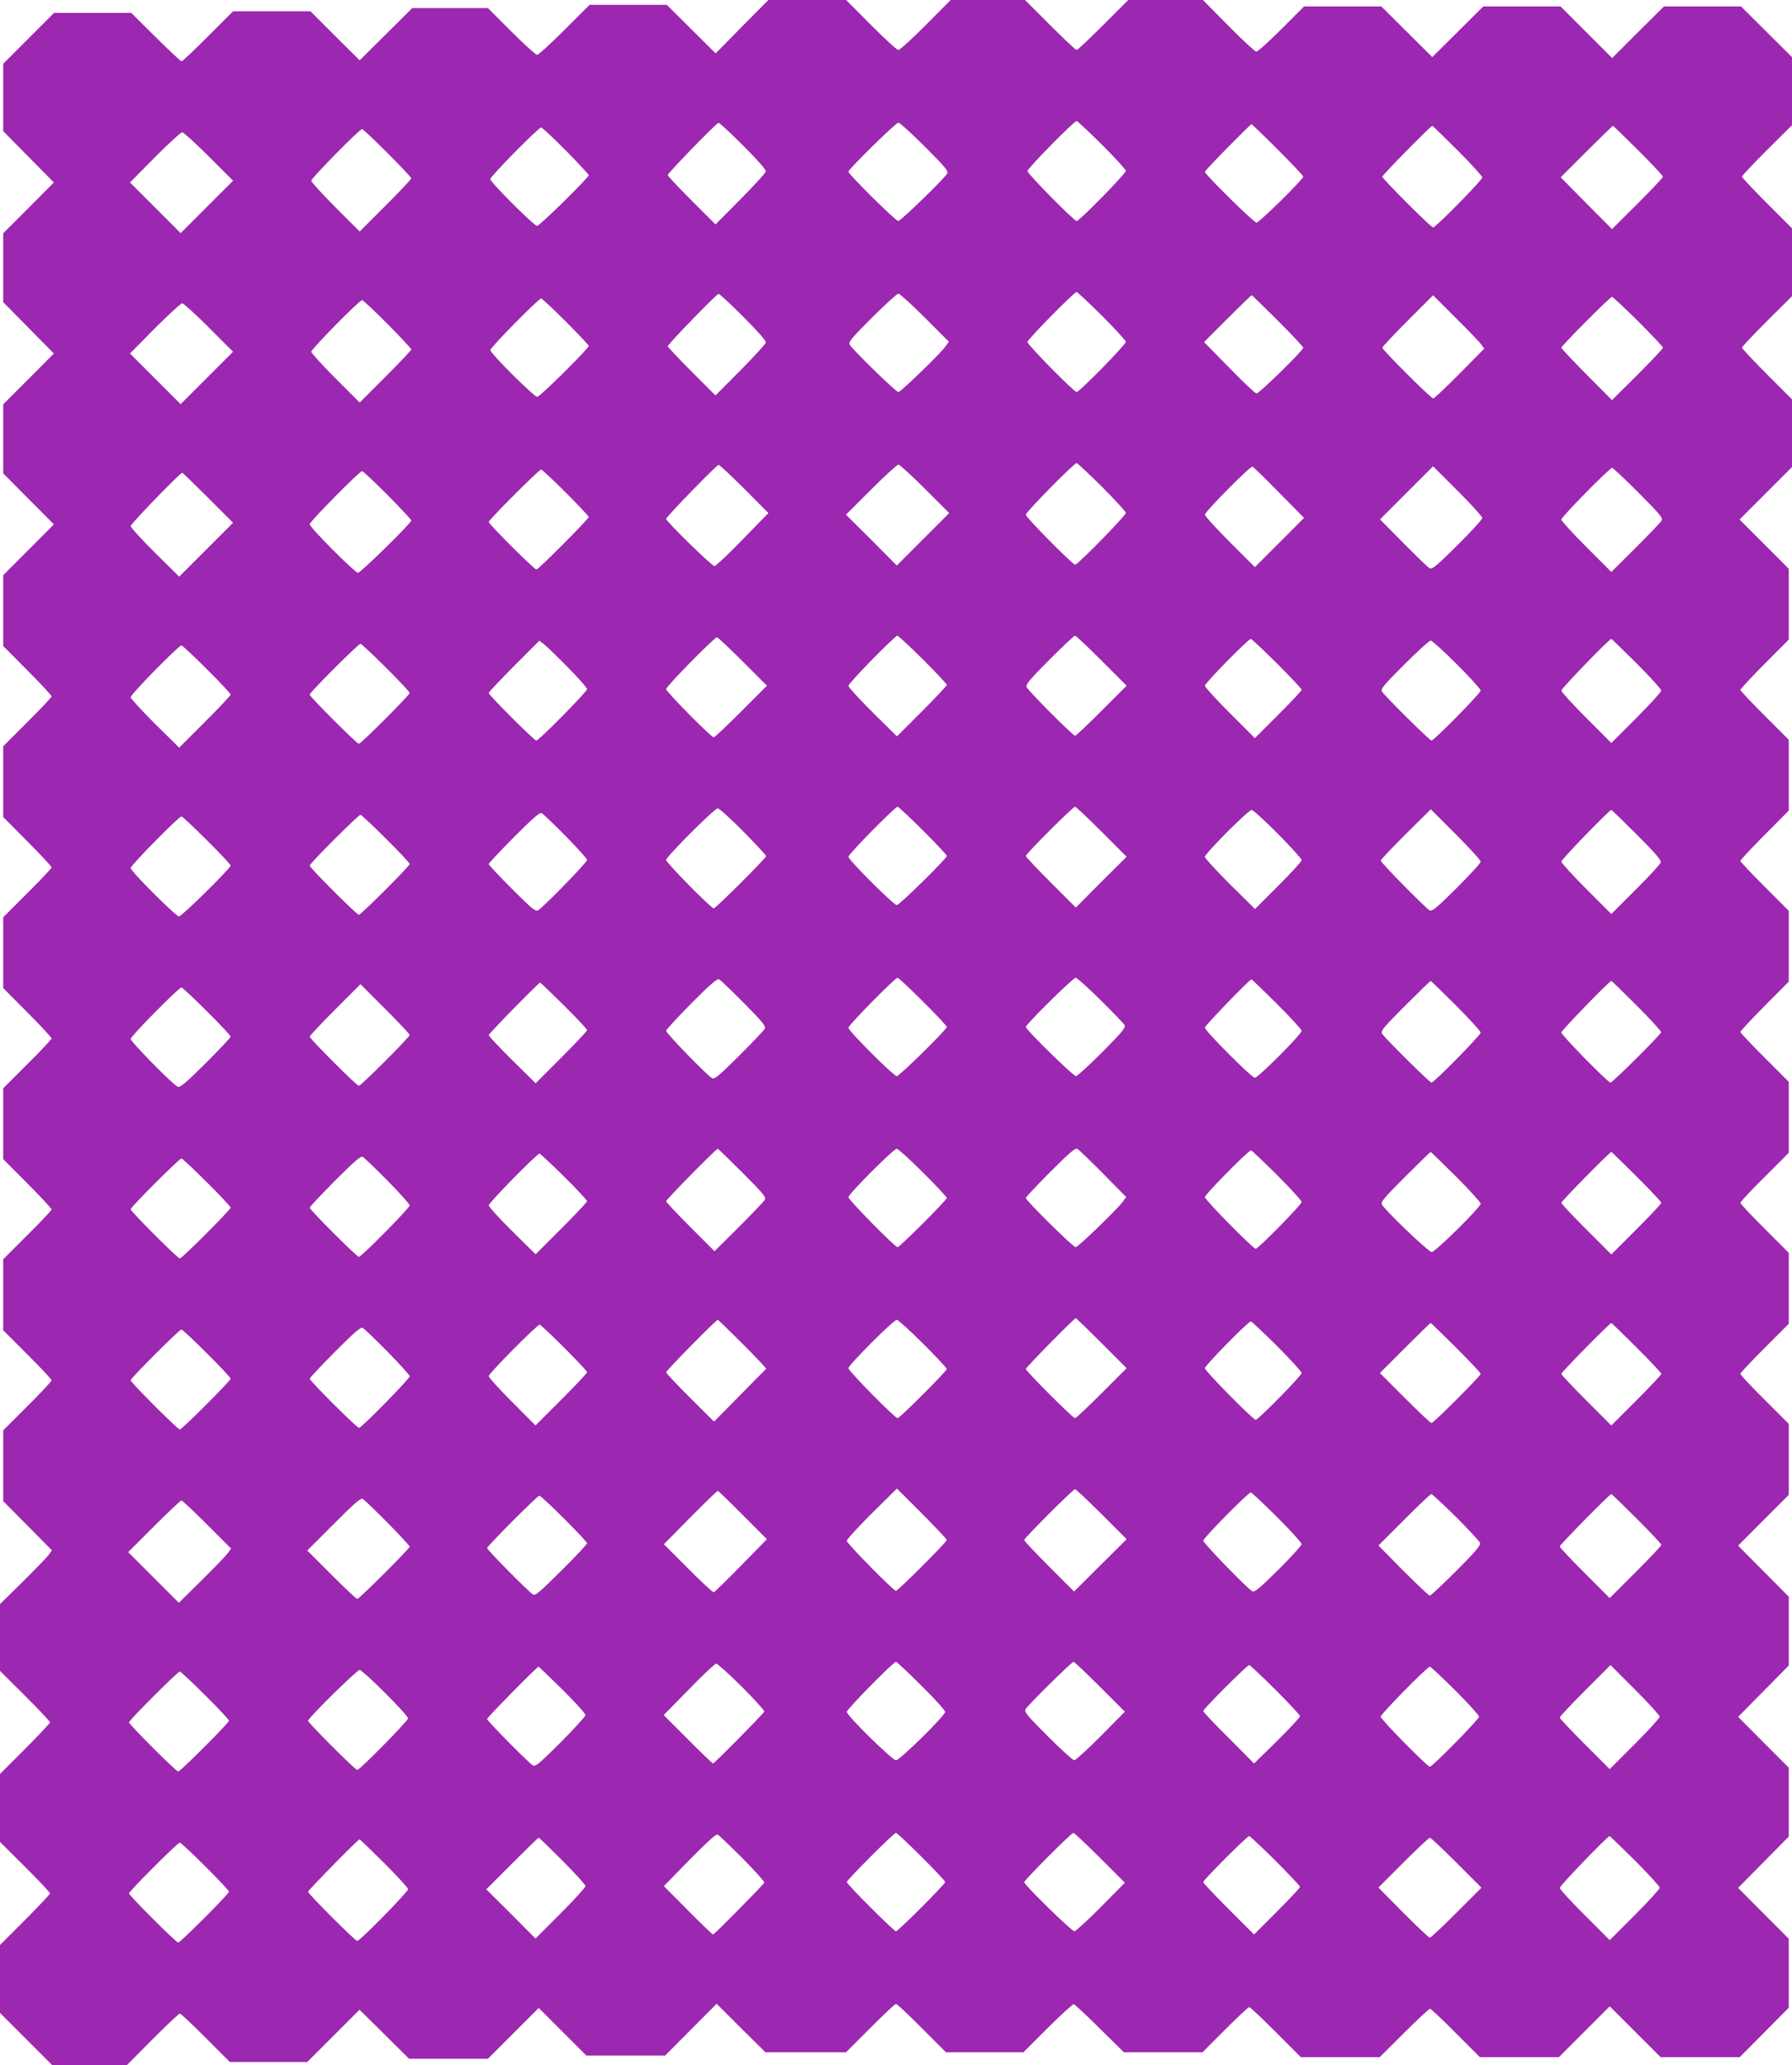 <?xml version="1.0" standalone="no"?>
<!DOCTYPE svg PUBLIC "-//W3C//DTD SVG 20010904//EN"
 "http://www.w3.org/TR/2001/REC-SVG-20010904/DTD/svg10.dtd">
<svg version="1.0" xmlns="http://www.w3.org/2000/svg"
 width="1111pt" height="1280pt" viewBox="0 0 1111 1280"
 preserveAspectRatio="xMidYMid meet">
<g transform="translate(0,1280) scale(0.1,-0.1)"
fill="#9c27b0" stroke="none">
<path d="M4600 12635 l-163 -166 -152 151 -151 150 -240 0 -239 0 -155 -155
c-85 -85 -162 -155 -170 -155 -8 0 -80 65 -160 145 l-145 145 -234 0 -235 0
-163 -162 -163 -162 -153 152 -152 152 -240 0 -240 0 -155 -155 c-85 -85 -159
-155 -164 -155 -6 0 -78 68 -161 150 l-151 150 -240 0 -239 0 -158 -158 -157
-157 0 -209 0 -209 157 -159 157 -159 -157 -158 -157 -157 0 -214 0 -213 157
-159 157 -159 -157 -158 -157 -157 0 -214 0 -214 157 -158 157 -158 -157 -158
-157 -157 0 -220 0 -219 150 -151 c83 -83 150 -156 150 -161 0 -5 -67 -77
-150 -159 l-150 -150 0 -219 0 -220 150 -151 c83 -83 150 -156 150 -161 0 -5
-67 -77 -150 -159 l-150 -150 0 -219 0 -220 150 -151 c83 -83 150 -156 150
-161 0 -5 -67 -77 -150 -159 l-150 -150 0 -219 0 -220 150 -151 c83 -83 150
-156 150 -161 0 -5 -67 -77 -150 -159 l-150 -150 0 -220 0 -220 150 -150 c82
-82 150 -154 150 -160 0 -6 -67 -78 -150 -160 l-150 -150 0 -219 0 -220 151
-152 151 -153 -20 -28 c-11 -15 -84 -90 -161 -167 l-141 -138 0 -207 0 -207
155 -154 c85 -85 155 -159 155 -165 0 -5 -70 -80 -155 -165 l-155 -155 0 -211
0 -210 155 -154 c85 -85 155 -159 155 -165 0 -5 -70 -80 -155 -165 l-155 -155
0 -210 0 -211 162 -162 162 -162 231 0 231 0 159 160 c88 88 164 160 170 160
6 0 78 -68 160 -150 l150 -150 240 0 240 0 162 162 162 162 154 -152 153 -152
244 0 245 0 157 157 158 158 148 -148 147 -147 245 0 244 0 159 160 160 161
151 -151 152 -150 250 0 249 0 150 150 c82 83 154 150 160 150 6 0 78 -67 160
-150 l150 -150 240 0 240 0 150 150 c83 83 156 149 162 148 7 -2 80 -69 162
-151 l149 -147 244 0 243 0 140 140 c77 77 144 140 150 140 6 0 80 -70 165
-155 l155 -155 244 0 245 0 151 150 c83 83 155 150 161 150 5 0 77 -67 159
-150 l150 -150 245 0 245 0 157 157 158 158 158 -158 157 -157 246 0 245 0
152 153 152 153 0 214 0 214 -157 157 -157 158 157 159 157 159 0 213 0 214
-157 157 -157 158 157 159 157 159 0 213 0 214 -157 158 -157 158 157 158 157
157 0 220 0 220 -150 150 c-83 82 -150 154 -150 160 0 6 68 78 150 160 l150
150 0 220 0 220 -150 150 c-82 82 -150 154 -150 160 0 6 67 78 150 160 l150
150 0 220 0 220 -150 150 c-82 82 -150 154 -150 159 0 5 68 78 150 161 l150
151 0 220 0 219 -150 150 c-82 82 -150 154 -150 159 0 5 67 78 150 161 l150
151 0 220 0 219 -150 150 c-82 82 -150 154 -150 159 0 5 67 78 150 161 l150
151 0 219 0 220 -152 152 -153 153 163 163 162 162 0 210 0 210 -155 155 c-85
85 -155 160 -155 165 0 6 70 80 155 165 l155 154 0 210 0 211 -155 155 c-85
85 -155 160 -155 165 0 6 70 80 155 165 l155 154 0 211 0 211 -158 157 -158
157 -239 0 -239 0 -161 -160 -160 -160 -160 160 -160 160 -239 0 -240 0 -158
-157 -158 -157 -158 157 -158 157 -240 0 -239 0 -140 -140 c-77 -77 -147 -140
-156 -140 -8 0 -86 72 -173 160 l-158 160 -232 0 -231 0 -155 -155 c-85 -85
-159 -155 -165 -155 -6 0 -80 70 -165 155 l-155 155 -231 0 -230 0 -154 -155
c-85 -85 -161 -155 -170 -155 -9 0 -85 70 -170 155 l-154 155 -241 0 -241 0
-164 -165z m2232 -732 c81 -81 148 -154 148 -162 0 -17 -288 -311 -305 -311
-16 0 -305 293 -305 310 0 16 289 310 305 310 5 0 75 -66 157 -147z m-2223 -7
c88 -88 142 -149 139 -159 -1 -9 -72 -86 -157 -172 l-155 -156 -148 148 c-81
81 -148 152 -148 158 0 12 301 322 315 324 6 0 75 -64 154 -143z m1125 -5
c128 -128 147 -151 138 -167 -18 -32 -288 -294 -303 -294 -16 0 -309 290 -309
306 0 15 294 304 310 304 8 0 82 -67 164 -149z m2188 -18 c87 -87 158 -162
158 -168 0 -16 -273 -285 -290 -285 -16 0 -320 299 -320 315 0 9 281 295 289
295 3 0 77 -71 163 -157z m1115 -5 c84 -84 153 -160 153 -168 0 -16 -289 -310
-305 -310 -13 0 -315 302 -315 315 0 10 300 315 310 315 3 0 73 -69 157 -152z
m1120 0 c84 -84 153 -157 153 -163 0 -6 -71 -81 -158 -168 l-158 -157 -159
160 -159 161 159 159 c88 88 162 160 165 160 3 0 73 -69 157 -152z m-6649 -1
c78 -79 142 -148 142 -153 0 -15 -304 -314 -320 -314 -19 0 -290 270 -290 290
0 17 299 320 315 320 6 0 75 -64 153 -143z m-1106 -15 c81 -81 148 -152 148
-157 0 -6 -72 -82 -160 -170 l-160 -160 -150 150 c-82 82 -150 157 -150 165 0
16 299 320 315 320 5 0 76 -67 157 -148z m-1107 -22 l150 -150 -163 -163 -162
-162 -157 157 -157 157 154 156 c85 85 161 155 170 155 8 0 83 -68 165 -150z
m5537 -987 c81 -81 148 -154 148 -162 0 -17 -288 -311 -305 -311 -16 0 -305
293 -305 310 0 16 289 310 305 310 5 0 75 -66 157 -147z m-2223 -7 c88 -88
142 -149 139 -159 -1 -9 -72 -86 -157 -172 l-155 -156 -148 148 c-81 81 -148
152 -148 157 0 12 302 323 315 325 6 0 75 -64 154 -143z m1125 -5 l149 -149
-21 -29 c-33 -46 -278 -283 -292 -283 -15 0 -285 263 -302 294 -9 16 10 39
138 167 82 82 156 149 164 149 8 0 82 -67 164 -149z m2188 -18 c87 -87 158
-162 158 -168 0 -17 -274 -285 -290 -284 -8 1 -85 73 -170 161 l-155 158 145
145 c80 80 147 145 150 145 3 0 76 -71 162 -157z m1260 -146 l20 -28 -153
-155 c-84 -85 -158 -154 -163 -154 -14 0 -316 302 -316 315 0 5 71 81 157 167
l158 158 138 -138 c76 -75 148 -150 159 -165z m975 141 c84 -84 153 -157 153
-163 0 -6 -71 -81 -158 -168 l-158 -157 -157 158 c-86 87 -157 162 -157 167 0
12 302 315 314 315 6 0 79 -69 163 -152z m-6650 0 c79 -79 143 -147 143 -152
0 -16 -303 -316 -319 -316 -20 0 -291 270 -291 290 0 16 299 320 315 320 5 0
74 -64 152 -142z m-1104 -16 c81 -82 147 -153 147 -158 0 -5 -72 -81 -160
-169 l-160 -160 -150 150 c-82 82 -150 157 -150 165 0 17 299 320 315 320 6 0
77 -67 158 -148z m-1108 -22 l150 -150 -163 -163 -162 -162 -157 157 -157 157
154 156 c85 85 161 155 170 155 8 0 83 -68 165 -150z m5537 -987 c81 -81 148
-154 148 -162 0 -17 -298 -321 -314 -321 -16 0 -306 293 -306 310 0 16 299
320 315 320 5 0 75 -66 157 -147z m-2217 -13 l149 -150 -160 -164 c-87 -90
-166 -164 -174 -165 -15 -1 -300 277 -300 293 0 13 312 333 325 335 6 0 78
-67 160 -149z m1120 0 l150 -150 -162 -162 -163 -163 -157 158 -158 157 155
155 c85 85 162 155 170 155 8 0 83 -68 165 -150z m2195 -23 l155 -157 -153
-153 -152 -152 -155 155 c-85 85 -155 162 -155 170 0 18 281 302 295 298 6 -2
80 -74 165 -161z m1260 -157 c0 -9 -69 -85 -154 -169 -131 -130 -157 -151
-173 -143 -10 6 -83 76 -163 157 l-144 146 164 164 165 165 152 -152 c84 -84
153 -160 153 -168z m969 156 c132 -133 152 -156 143 -172 -6 -11 -78 -86 -161
-169 l-151 -150 -155 155 c-85 85 -155 162 -155 170 0 16 299 320 315 320 6 0
79 -69 164 -154z m-6652 2 c79 -79 143 -147 143 -152 0 -13 -312 -326 -324
-326 -14 0 -296 282 -296 295 0 13 312 325 325 325 5 0 74 -64 152 -142z
m-1104 -16 c81 -82 147 -153 147 -158 0 -16 -314 -324 -330 -324 -20 0 -300
281 -300 301 0 16 309 329 325 329 6 0 77 -67 158 -148z m-1113 -17 l155 -155
-167 -167 -167 -167 -151 149 c-82 82 -150 156 -150 164 0 14 307 331 320 331
3 0 75 -70 160 -155z m4432 -1002 c81 -81 148 -152 148 -158 0 -5 -70 -80
-155 -165 l-154 -154 -151 149 c-82 82 -150 156 -150 164 0 17 288 311 304
311 5 0 76 -66 158 -147z m1108 -8 l155 -155 -155 -155 c-85 -85 -159 -155
-164 -155 -15 0 -295 282 -302 303 -5 15 26 52 142 168 82 82 153 149 159 149
6 0 80 -70 165 -155z m-2225 -5 l150 -150 -160 -160 c-88 -88 -164 -160 -170
-160 -16 0 -295 283 -295 299 0 17 299 321 315 321 6 0 78 -68 160 -150z
m3312 -12 c84 -84 153 -157 153 -163 0 -6 -65 -75 -145 -155 l-145 -145 -155
155 c-85 85 -155 162 -155 170 0 16 269 290 285 290 5 0 78 -69 162 -152z
m2230 0 c84 -84 153 -160 153 -168 0 -8 -70 -85 -155 -170 l-155 -155 -155
155 c-85 85 -155 162 -155 170 0 13 297 320 310 320 3 0 73 -69 157 -152z
m-6629 -21 c67 -68 122 -130 122 -138 0 -16 -299 -319 -315 -319 -13 0 -295
282 -295 295 0 5 71 80 157 167 l157 157 25 -19 c14 -10 81 -74 149 -143z
m5514 16 c82 -81 148 -155 148 -163 0 -16 -289 -310 -305 -310 -11 0 -294 280
-307 304 -9 16 10 39 138 167 82 82 156 149 164 149 8 0 81 -66 162 -147z
m-6640 -20 c82 -81 148 -152 148 -158 0 -13 -302 -315 -315 -315 -13 0 -305
292 -305 305 0 13 302 315 315 315 5 0 76 -66 157 -147z m-1110 -10 c82 -81
148 -152 148 -158 0 -6 -72 -82 -160 -170 l-159 -159 -151 149 c-82 82 -150
156 -150 164 0 17 298 321 315 321 5 0 76 -66 157 -147z m4440 -1000 c82 -81
148 -152 148 -158 0 -16 -294 -305 -310 -305 -19 0 -300 280 -300 300 0 16
289 310 305 310 5 0 76 -66 157 -147z m1108 -8 l155 -155 -158 -157 -157 -158
-155 155 c-85 85 -155 159 -155 165 0 13 292 305 305 305 6 0 80 -70 165 -155z
m-2222 2 c78 -79 142 -148 142 -153 0 -12 -312 -324 -325 -324 -16 0 -295 283
-295 300 0 20 300 320 320 320 9 0 80 -64 158 -143z m3315 -15 c81 -82 147
-155 147 -163 0 -8 -65 -79 -145 -159 l-144 -144 -156 154 c-85 85 -155 161
-155 169 0 21 270 291 290 291 9 0 82 -67 163 -148z m1257 -172 c0 -9 -67 -82
-149 -164 -127 -126 -152 -146 -168 -138 -25 14 -303 296 -303 308 0 5 70 79
155 164 l156 154 154 -154 c85 -85 155 -162 155 -170z m969 166 c118 -118 152
-158 147 -172 -3 -11 -73 -86 -156 -169 l-150 -150 -155 155 c-85 85 -155 162
-155 170 0 13 297 320 310 320 3 0 74 -69 159 -154z m-6641 -9 c72 -73 132
-140 132 -147 0 -15 -273 -295 -304 -312 -16 -9 -39 10 -162 133 -79 79 -144
148 -144 154 0 5 71 80 157 167 121 121 160 155 172 148 9 -5 76 -69 149 -143z
m-1116 -14 c82 -81 148 -152 148 -158 0 -13 -302 -315 -315 -315 -13 0 -305
292 -305 305 0 13 302 315 315 315 5 0 76 -66 157 -147z m-1110 -10 c82 -81
148 -152 148 -158 0 -16 -303 -315 -320 -315 -19 0 -300 280 -300 300 0 16
299 320 315 320 5 0 76 -66 157 -147z m3331 -1011 c118 -119 137 -143 128
-159 -5 -10 -77 -85 -159 -167 -129 -128 -152 -147 -168 -138 -31 17 -284 278
-284 293 0 7 71 84 157 171 121 121 160 155 172 148 9 -5 78 -71 154 -148z
m1109 11 c82 -81 148 -152 148 -158 0 -16 -294 -305 -310 -305 -19 0 -300 280
-300 300 0 16 289 310 305 310 5 0 76 -66 157 -147z m1100 10 c77 -76 144
-146 150 -156 8 -16 -12 -41 -138 -168 -82 -82 -155 -149 -163 -149 -17 0
-311 288 -311 305 0 16 293 305 309 305 8 0 77 -62 153 -137z m1095 -25 c84
-84 153 -159 153 -167 0 -21 -270 -291 -290 -291 -20 0 -310 291 -310 311 0
12 277 299 289 299 3 0 73 -68 158 -152z m1110 -10 c84 -84 153 -160 153 -168
0 -16 -289 -310 -305 -310 -11 0 -294 280 -307 304 -9 16 11 40 143 172 85 85
156 154 159 154 3 0 73 -69 157 -152z m1122 -2 c84 -84 152 -159 150 -164 -7
-19 -302 -312 -314 -312 -16 0 -305 294 -305 311 0 12 298 319 310 319 3 0 74
-69 159 -154z m-6652 2 c79 -78 143 -147 143 -153 0 -5 -72 -82 -160 -170
l-159 -159 -146 144 c-80 79 -145 149 -145 154 0 10 310 326 319 326 2 0 69
-64 148 -142z m-957 -183 c0 -13 -302 -315 -315 -315 -13 0 -305 292 -305 305
0 5 71 81 157 167 l158 158 152 -152 c84 -84 153 -157 153 -163z m-1258 148
c82 -81 148 -152 148 -158 0 -6 -69 -79 -154 -164 -121 -120 -158 -152 -173
-147 -26 8 -293 279 -293 297 0 16 299 319 315 319 5 0 76 -66 157 -147z
m5557 -1007 l143 -145 -20 -28 c-34 -47 -278 -283 -293 -283 -16 0 -309 289
-309 305 0 5 68 78 152 162 117 117 155 150 167 143 9 -5 81 -74 160 -154z
m-2235 5 c128 -128 147 -151 138 -167 -6 -11 -78 -86 -161 -169 l-151 -150
-150 150 c-82 82 -150 154 -150 160 0 10 310 325 320 325 3 0 72 -67 154 -149z
m1118 2 c82 -81 148 -152 148 -158 0 -13 -292 -305 -305 -305 -16 0 -305 293
-305 310 0 19 280 300 300 300 8 0 81 -66 162 -147z m2195 -15 c84 -84 153
-160 153 -168 0 -16 -269 -290 -285 -290 -16 0 -315 304 -315 320 0 17 270
290 286 290 5 0 77 -69 161 -152z m1110 -10 c84 -84 153 -160 153 -168 0 -22
-281 -300 -304 -300 -19 0 -287 256 -308 294 -9 16 11 40 143 172 85 85 156
154 159 154 3 0 73 -69 157 -152z m1120 0 c84 -84 153 -157 153 -163 0 -6 -70
-80 -155 -165 l-155 -155 -155 155 c-85 85 -155 159 -155 165 0 10 300 315
310 315 3 0 73 -69 157 -152z m-6650 0 c79 -78 143 -147 143 -153 0 -5 -72
-82 -160 -170 l-159 -159 -146 144 c-80 79 -145 151 -145 159 0 16 299 321
315 321 4 0 73 -64 152 -142z m-1094 -26 c75 -76 137 -145 137 -153 0 -16
-299 -319 -315 -319 -13 0 -305 292 -305 305 0 5 71 80 157 167 121 121 160
155 172 148 9 -5 78 -71 154 -148z m-1121 -9 c82 -81 148 -152 148 -158 0 -13
-302 -315 -315 -315 -13 0 -305 292 -305 305 0 13 302 315 315 315 5 0 76 -66
157 -147z m5548 -998 l155 -155 -155 -155 c-85 -85 -159 -155 -165 -155 -13 0
-305 292 -305 305 0 10 300 315 310 315 3 0 75 -70 160 -155z m-2225 -5 c82
-82 147 -151 145 -154 -3 -3 -77 -77 -164 -166 l-159 -161 -149 148 c-81 81
-148 152 -148 158 0 10 310 325 320 325 3 0 72 -67 155 -150z m1117 3 c82 -81
148 -152 148 -158 0 -13 -292 -305 -305 -305 -16 0 -305 293 -305 310 0 19
280 300 300 300 8 0 81 -66 162 -147z m2195 -15 c84 -84 153 -160 153 -168 0
-16 -269 -290 -285 -290 -16 0 -315 303 -315 320 0 16 269 290 285 290 5 0 78
-69 162 -152z m1110 -10 c84 -84 153 -157 153 -163 0 -13 -292 -305 -305 -305
-6 0 -80 70 -165 155 l-155 155 155 155 c85 85 157 155 160 155 3 0 73 -69
157 -152z m1120 0 c84 -84 153 -157 153 -163 0 -6 -70 -80 -155 -165 l-155
-155 -155 155 c-85 85 -155 159 -155 165 0 10 300 315 310 315 3 0 73 -69 157
-152z m-6650 0 c79 -79 143 -147 143 -153 0 -6 -72 -82 -160 -170 l-160 -160
-145 146 c-80 79 -145 152 -145 160 0 16 300 319 316 319 5 0 73 -64 151 -142z
m-1094 -26 c75 -76 137 -145 137 -152 0 -16 -299 -320 -314 -320 -14 0 -306
292 -306 305 0 5 71 80 157 167 121 121 160 155 172 148 9 -5 78 -71 154 -148z
m-1121 -9 c82 -81 148 -152 148 -158 0 -13 -302 -315 -315 -315 -13 0 -305
292 -305 305 0 13 302 315 315 315 5 0 76 -66 157 -147z m4588 -1158 c0 -13
-303 -315 -315 -315 -16 0 -305 294 -305 310 0 9 70 85 155 170 l156 154 154
-154 c85 -85 155 -160 155 -165z m960 160 l155 -155 -163 -162 -163 -162 -154
154 c-85 85 -155 159 -155 165 0 12 303 315 315 315 6 0 80 -70 165 -155z
m-2225 -5 l150 -150 -160 -163 c-88 -90 -165 -165 -170 -166 -6 0 -78 66 -160
149 l-149 149 164 166 c90 91 167 165 170 165 3 0 73 -67 155 -150z m3312 -12
c84 -84 153 -160 153 -168 0 -9 -65 -80 -144 -159 -123 -121 -147 -141 -163
-133 -31 17 -303 298 -303 313 0 16 279 299 295 299 5 0 78 -69 162 -152z
m1110 0 c78 -78 146 -151 149 -161 5 -15 -27 -53 -147 -173 -85 -85 -159 -154
-164 -154 -6 0 -80 70 -165 155 l-154 156 159 159 c88 88 164 160 169 160 5 0
74 -64 153 -142z m1120 -10 c84 -84 153 -157 153 -163 0 -6 -72 -82 -160 -170
l-160 -160 -155 155 c-85 85 -155 159 -155 165 0 10 310 325 320 325 3 0 73
-69 157 -152z m-6650 0 c79 -79 143 -147 143 -153 0 -6 -71 -82 -159 -169
-137 -136 -161 -157 -177 -148 -24 13 -284 276 -284 287 0 12 312 325 324 325
6 0 75 -64 153 -142z m-1094 -26 c75 -76 137 -143 137 -148 0 -12 -312 -324
-325 -324 -6 0 -78 68 -160 150 l-150 150 164 164 c127 128 168 163 180 156 9
-5 78 -71 154 -148z m-1119 -11 l149 -149 -21 -29 c-11 -15 -84 -91 -162 -168
l-141 -139 -157 157 -157 157 160 160 c88 88 164 160 170 160 6 0 77 -67 159
-149z m4428 -998 c82 -81 148 -154 148 -163 0 -23 -281 -300 -305 -300 -23 0
-305 277 -305 300 0 16 289 310 305 310 5 0 76 -66 157 -147z m1108 -8 l154
-154 -149 -151 c-82 -82 -156 -150 -165 -150 -8 0 -82 67 -164 149 -128 128
-147 151 -138 167 14 25 286 294 298 294 5 0 79 -70 164 -155z m-2221 1 c79
-79 142 -149 140 -154 -5 -13 -310 -322 -318 -322 -4 0 -74 67 -156 150 l-150
150 155 158 c85 88 162 160 170 161 8 0 80 -64 159 -143z m3308 -18 c84 -84
153 -158 153 -165 0 -7 -64 -76 -142 -153 l-143 -140 -157 158 c-87 86 -158
161 -158 167 0 13 272 285 285 285 5 0 78 -69 162 -152z m2383 -168 c0 -8 -70
-85 -155 -170 l-155 -155 -155 155 c-85 85 -155 159 -155 165 0 5 71 81 157
167 l158 158 152 -152 c84 -84 153 -160 153 -168z m-6803 168 c79 -78 143
-149 143 -158 0 -8 -69 -84 -154 -169 -132 -132 -156 -152 -172 -143 -25 14
-284 276 -284 288 0 9 310 324 319 324 2 0 69 -64 148 -142z m5535 -5 c82 -81
148 -155 148 -163 0 -16 -289 -310 -305 -310 -16 0 -305 294 -305 310 0 16
289 310 305 310 5 0 76 -66 157 -147z m-6635 -15 c79 -79 143 -149 143 -158 0
-16 -299 -320 -315 -320 -13 0 -305 292 -305 305 0 16 303 315 320 315 8 0 79
-64 157 -142z m-1115 -15 c82 -81 148 -152 148 -158 0 -13 -302 -315 -315
-315 -13 0 -305 292 -305 305 0 13 302 315 315 315 5 0 76 -66 157 -147z
m3332 -1011 c76 -77 137 -145 135 -150 -5 -13 -310 -322 -318 -322 -4 0 -74
67 -156 150 l-149 150 159 163 c116 117 164 161 175 156 8 -4 77 -70 154 -147z
m1108 11 c82 -81 148 -152 148 -158 0 -13 -292 -305 -305 -305 -13 0 -305 292
-305 305 0 13 292 305 305 305 5 0 76 -66 157 -147z m1108 -8 l154 -154 -149
-151 c-82 -82 -156 -150 -164 -150 -17 0 -311 288 -311 304 0 13 292 306 305
306 5 0 80 -70 165 -155z m1087 -17 c84 -84 153 -157 153 -163 0 -5 -64 -74
-142 -152 l-143 -143 -157 157 c-87 87 -158 162 -158 168 0 13 272 285 285
285 5 0 78 -69 162 -152z m2230 0 c84 -84 153 -160 153 -168 0 -8 -70 -85
-155 -170 l-155 -155 -155 155 c-85 85 -155 161 -155 169 0 13 297 321 309
321 3 0 74 -69 158 -152z m-6650 0 c79 -79 143 -150 143 -158 0 -8 -70 -85
-155 -170 l-155 -155 -152 153 -153 152 160 160 c88 88 162 160 165 160 3 0
69 -64 147 -142z m5543 -13 l155 -155 -155 -155 c-85 -85 -160 -155 -165 -155
-6 0 -80 70 -165 155 l-154 156 154 154 c85 85 159 155 165 155 6 0 80 -70
165 -155z m-6648 -2 c81 -81 148 -154 148 -162 0 -17 -298 -321 -315 -321 -13
0 -305 292 -305 305 0 9 310 325 319 325 3 0 71 -66 153 -147z m-1110 -20 c82
-81 148 -152 148 -158 0 -13 -302 -315 -315 -315 -13 0 -305 292 -305 305 0
13 302 315 315 315 5 0 76 -66 157 -147z"/>
</g>
</svg>
